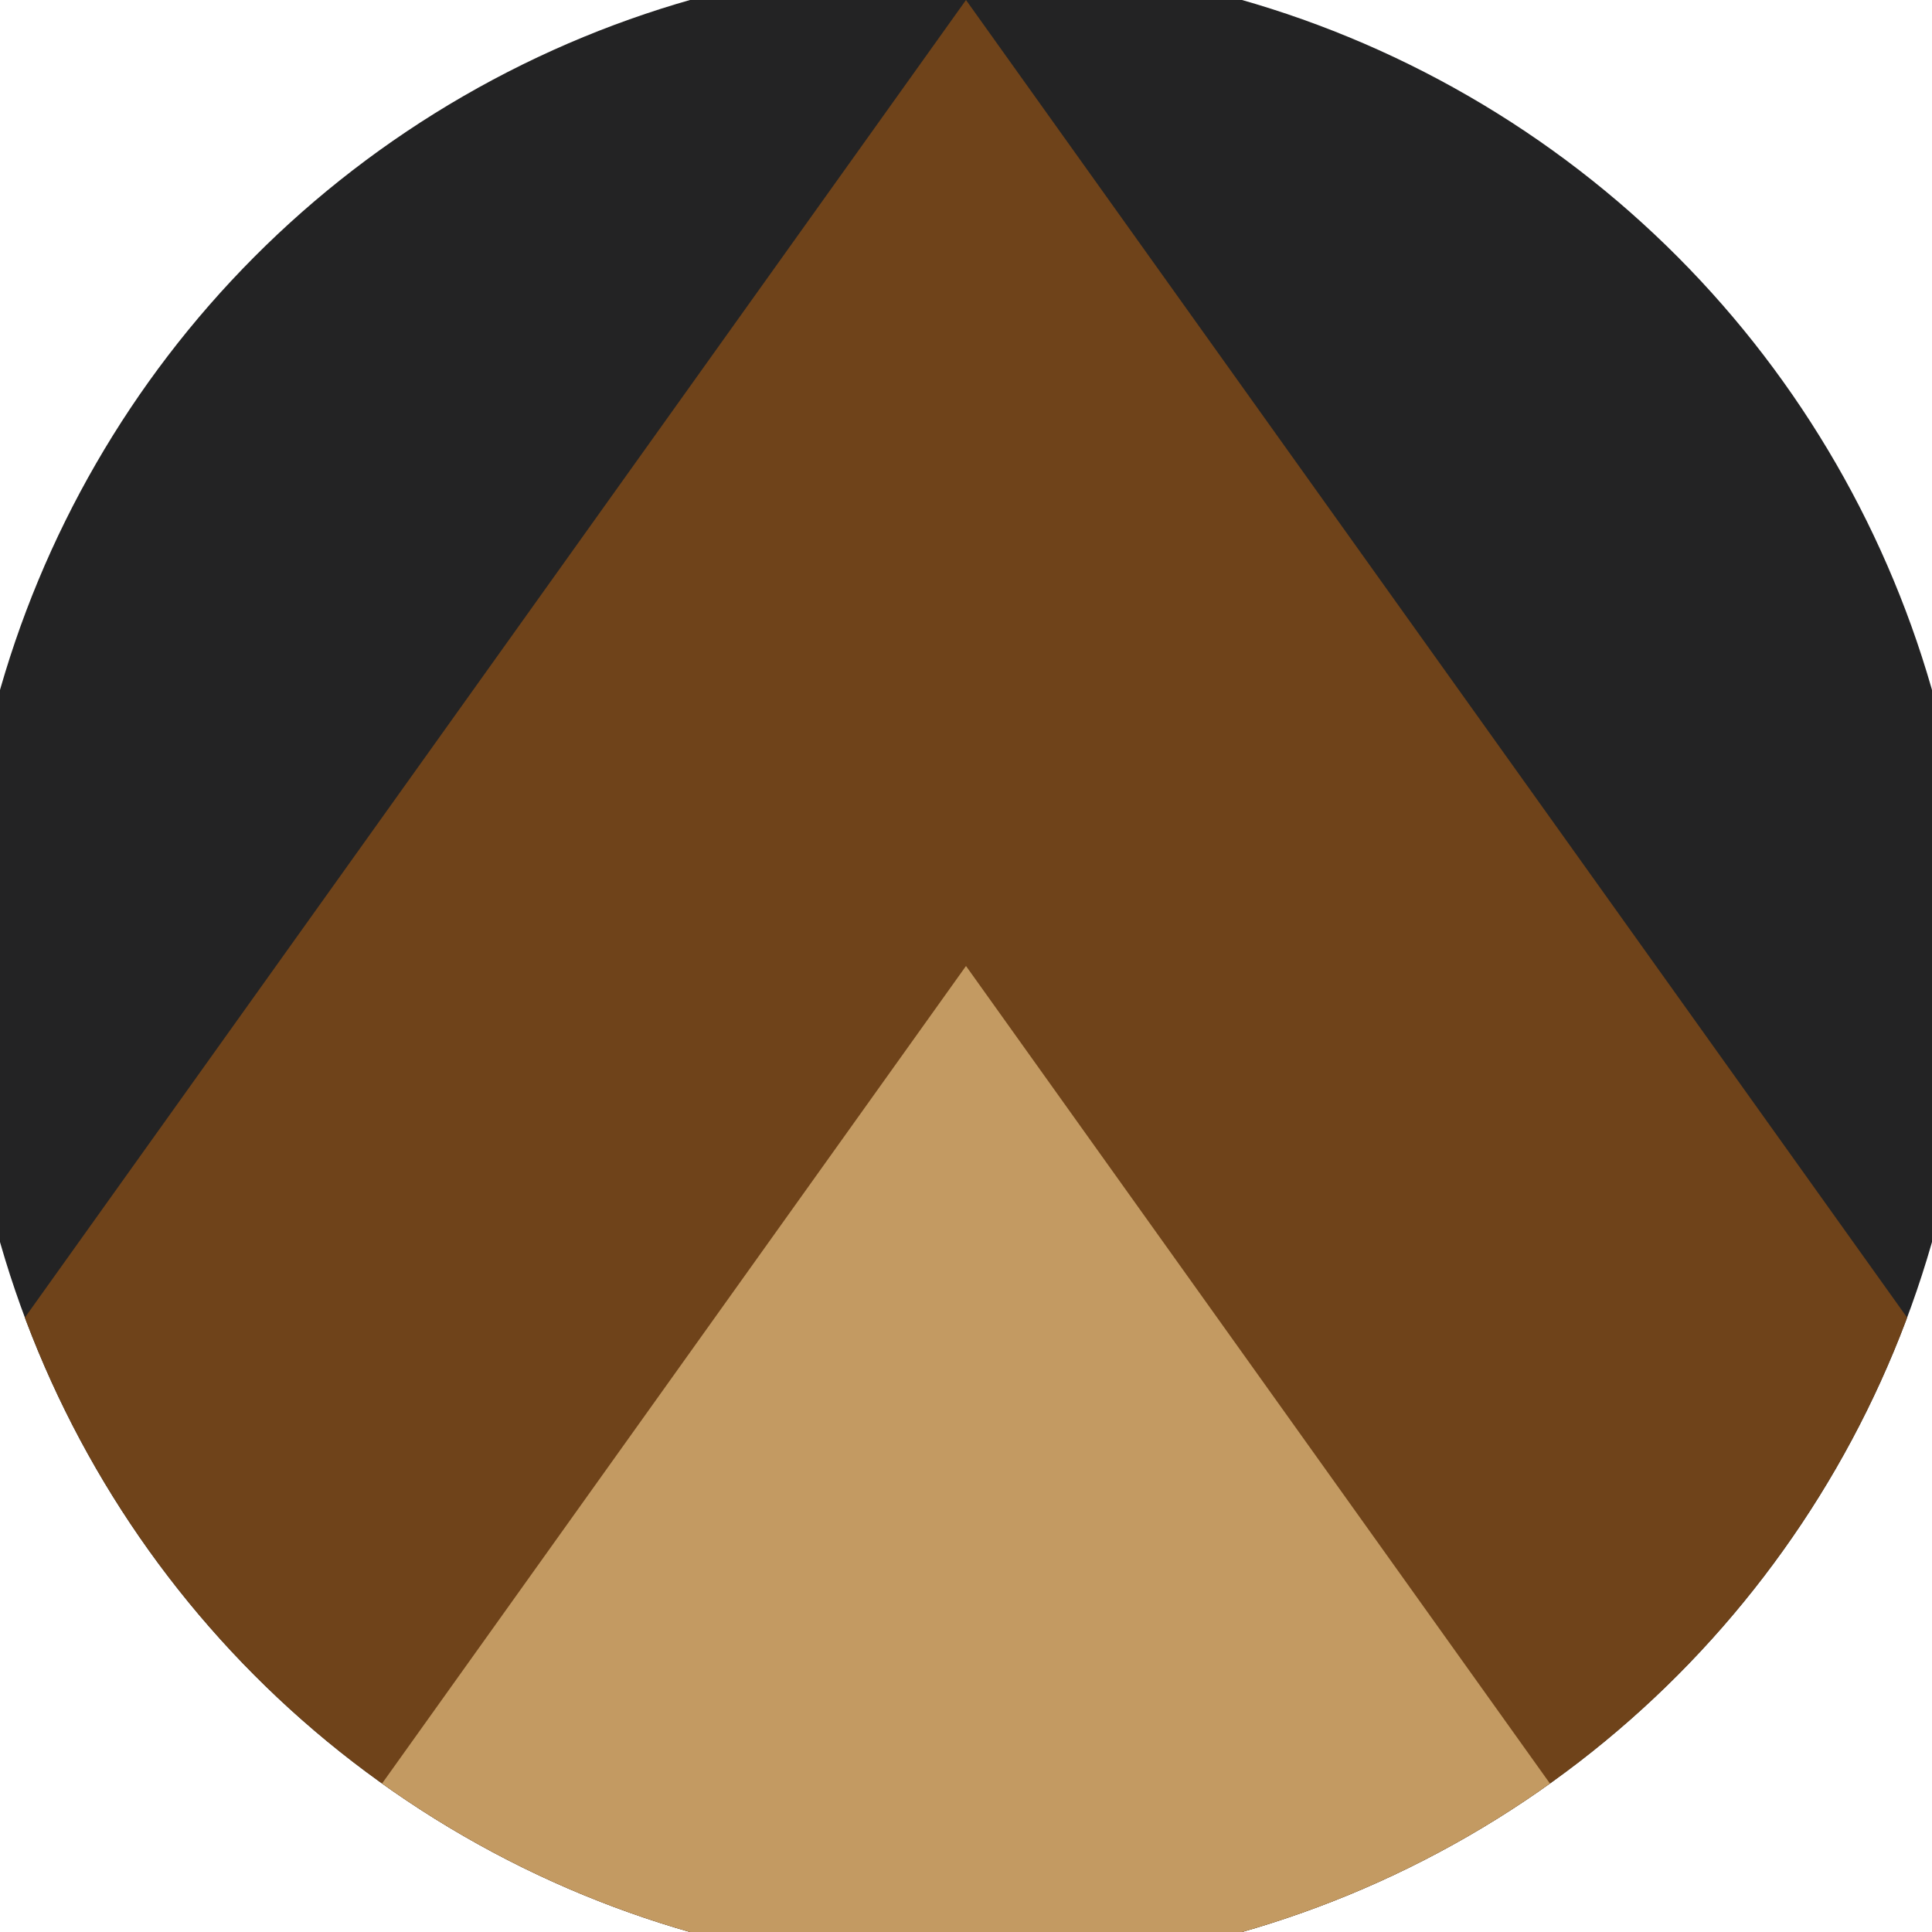 <svg xmlns="http://www.w3.org/2000/svg" width="128" height="128" viewBox="0 0 100 100" shape-rendering="geometricPrecision">
                            <defs>
                                <clipPath id="clip">
                                    <circle cx="50" cy="50" r="52" />
                                    <!--<rect x="0" y="0" width="100" height="100"/>-->
                                </clipPath>
                            </defs>
                            <g transform="rotate(0 50 50)">
                            <rect x="0" y="0" width="100" height="100" fill="#232324" clip-path="url(#clip)"/><path d="M 50 0 L 100 70 V 101 H 0 V 70 Z" fill="#6f431a" clip-path="url(#clip)"/><path d="M 50 50 L 100 120 V 101 H 0 V 120 Z" fill="#c39a62" clip-path="url(#clip)"/></g></svg>
